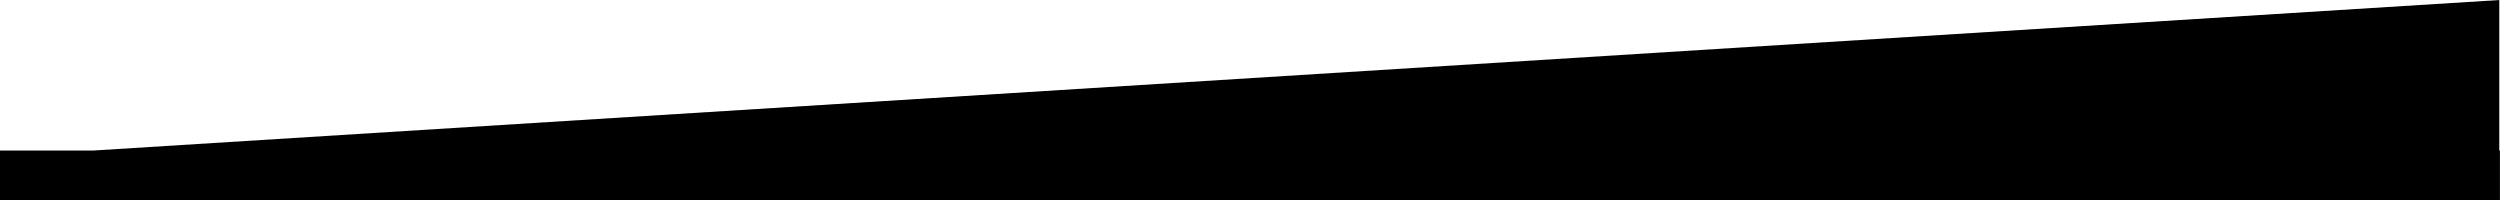 <?xml version="1.0" encoding="utf-8"?>
<!-- Generator: Adobe Illustrator 25.1.0, SVG Export Plug-In . SVG Version: 6.00 Build 0)  -->
<svg version="1.1" id="Layer_1" xmlns="http://www.w3.org/2000/svg" xmlns:xlink="http://www.w3.org/1999/xlink" x="0px" y="0px"
	 width="1920px" height="153.6px" viewBox="0 0 1920 153.6" style="enable-background:new 0 0 1920 153.6;" xml:space="preserve">
<g id="Group_179" transform="translate(235.05 -1753.878)">
	<g id="geometric-mountains-angled" transform="translate(0 2174)">
		<path id="Union_4" d="M-235.1-266.5v-18.8l0-14.7v-4.5h71.4l1848.1-115.6v115.6h0.5v38H-235.1z"/>
	</g>
</g>
</svg>